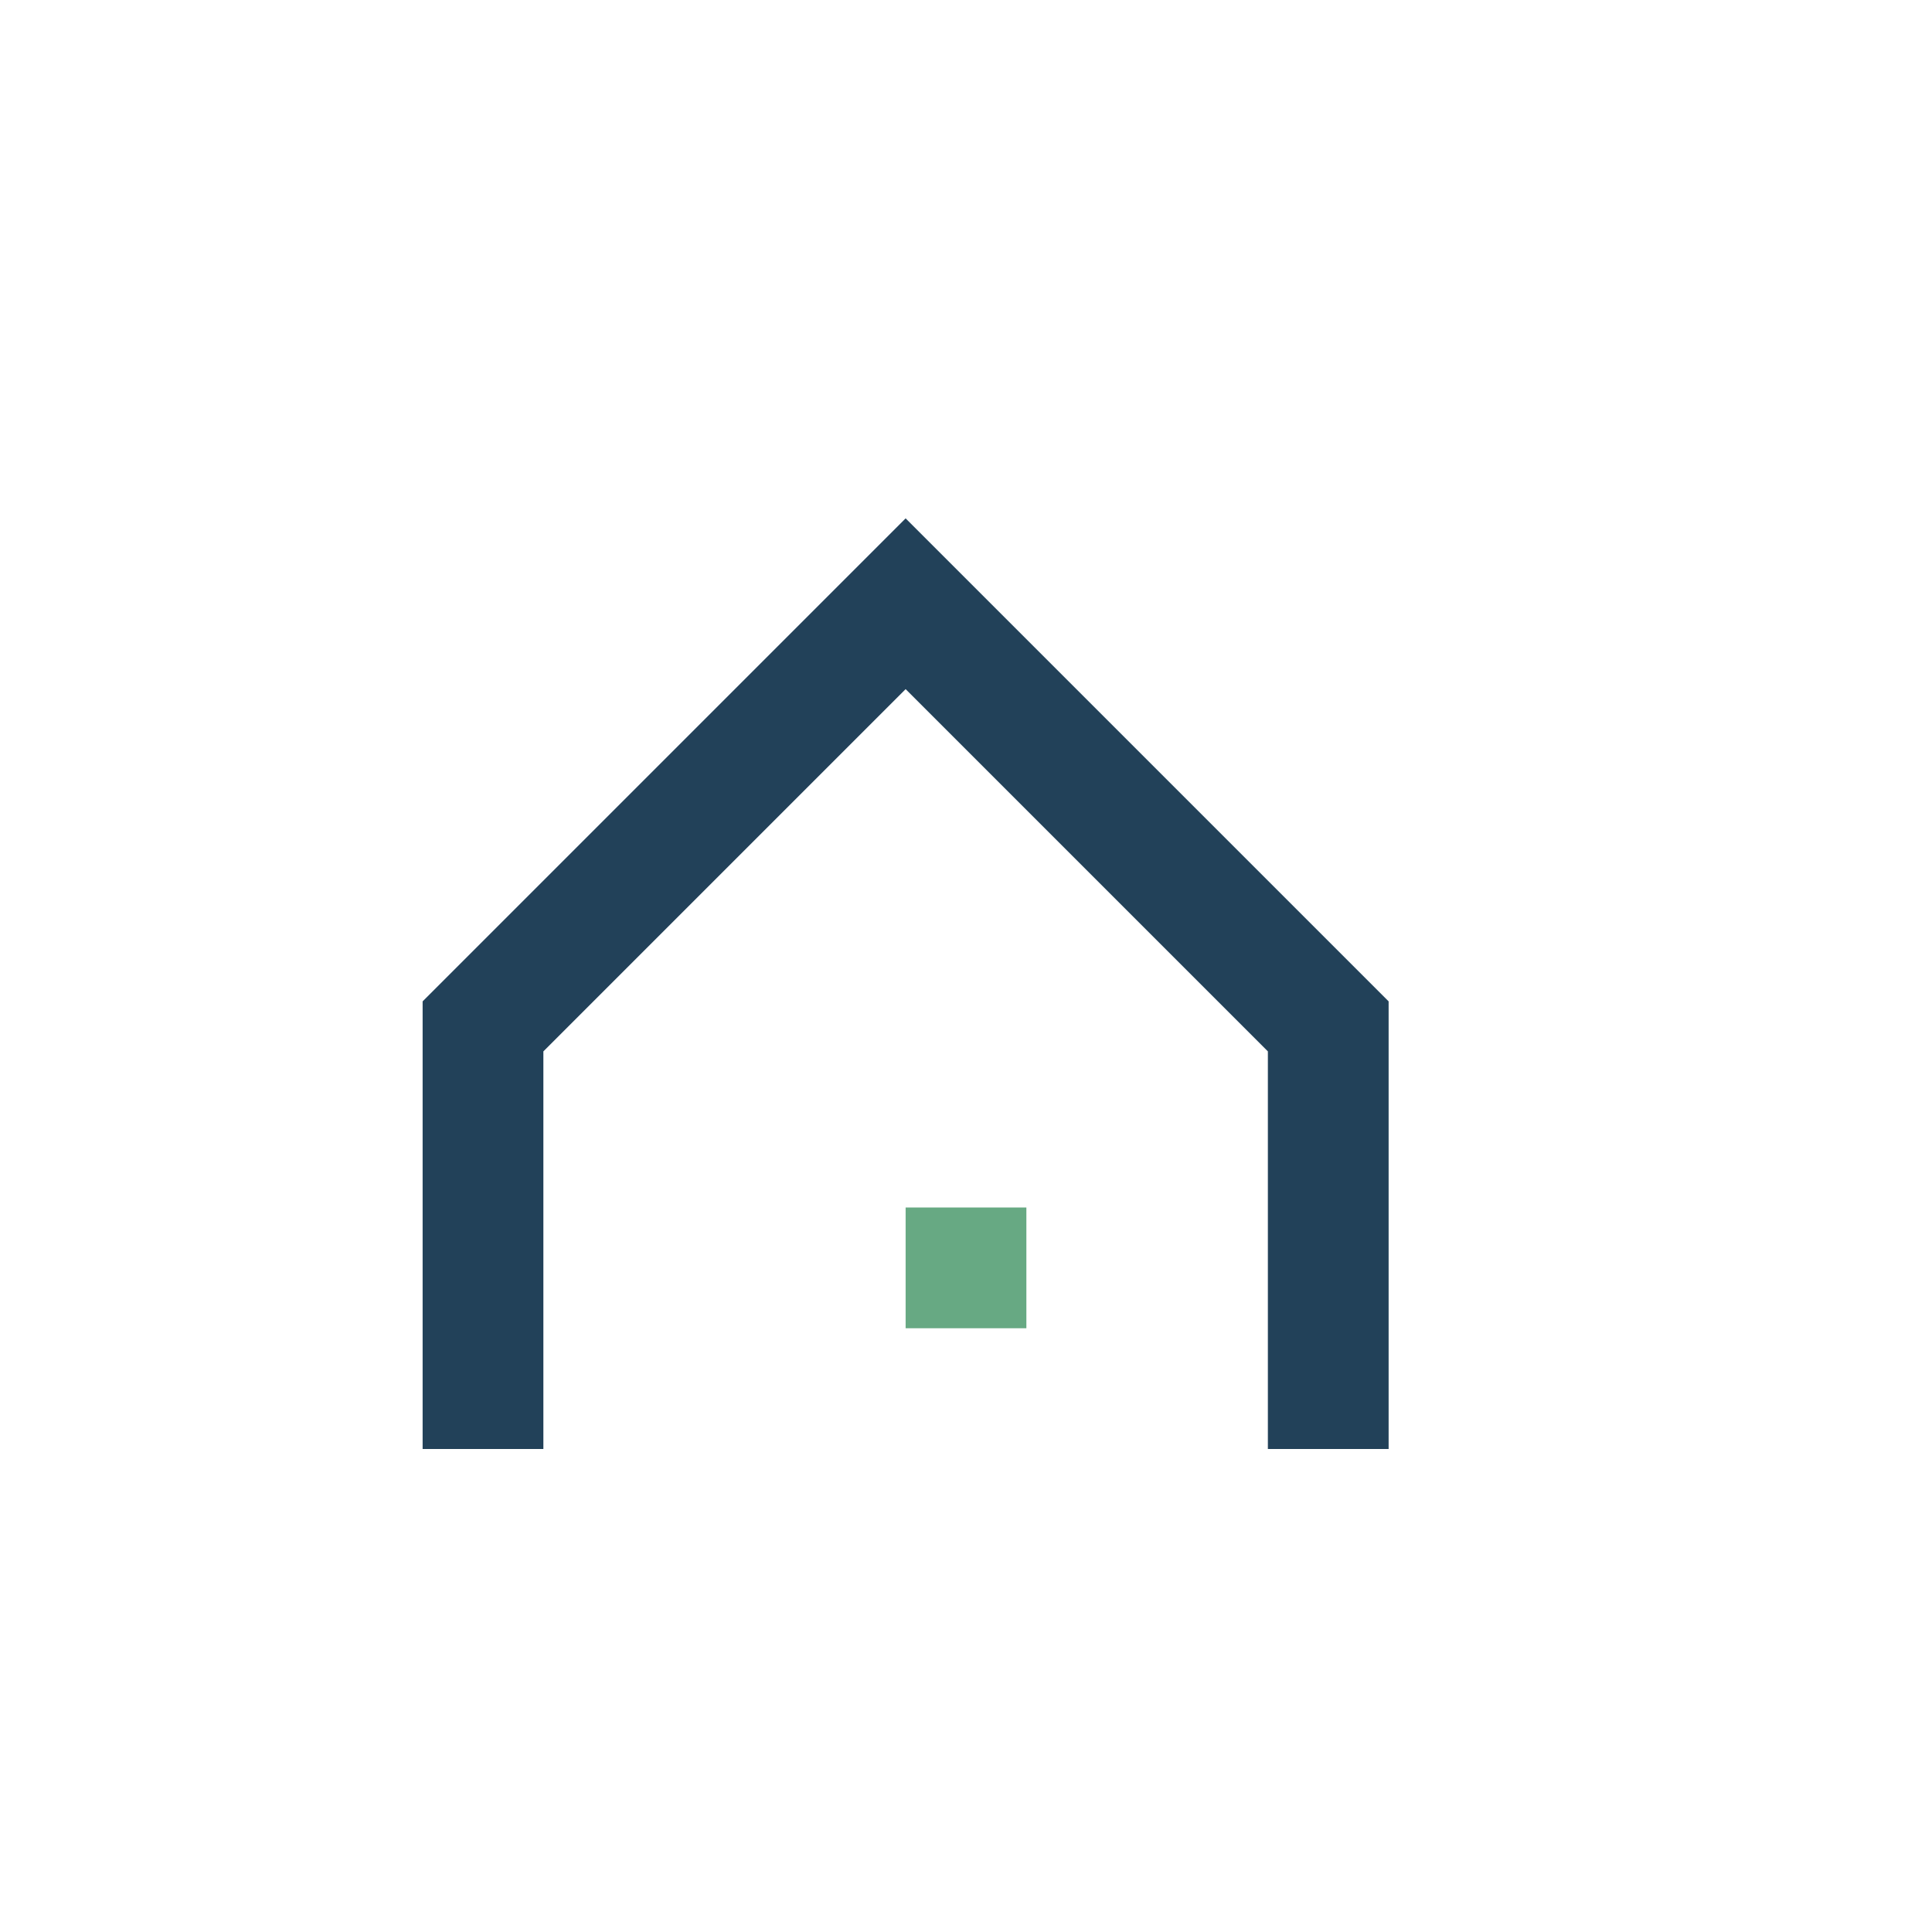 <?xml version="1.0" encoding="UTF-8"?>
<svg xmlns="http://www.w3.org/2000/svg" width="32" height="32" viewBox="0 0 32 32"><path d="M8 24v-7l7-7 7 7v7" fill="none" stroke="#224159" stroke-width="2"/><path d="M15 20h2v2h-2z" fill="#67A983"/></svg>